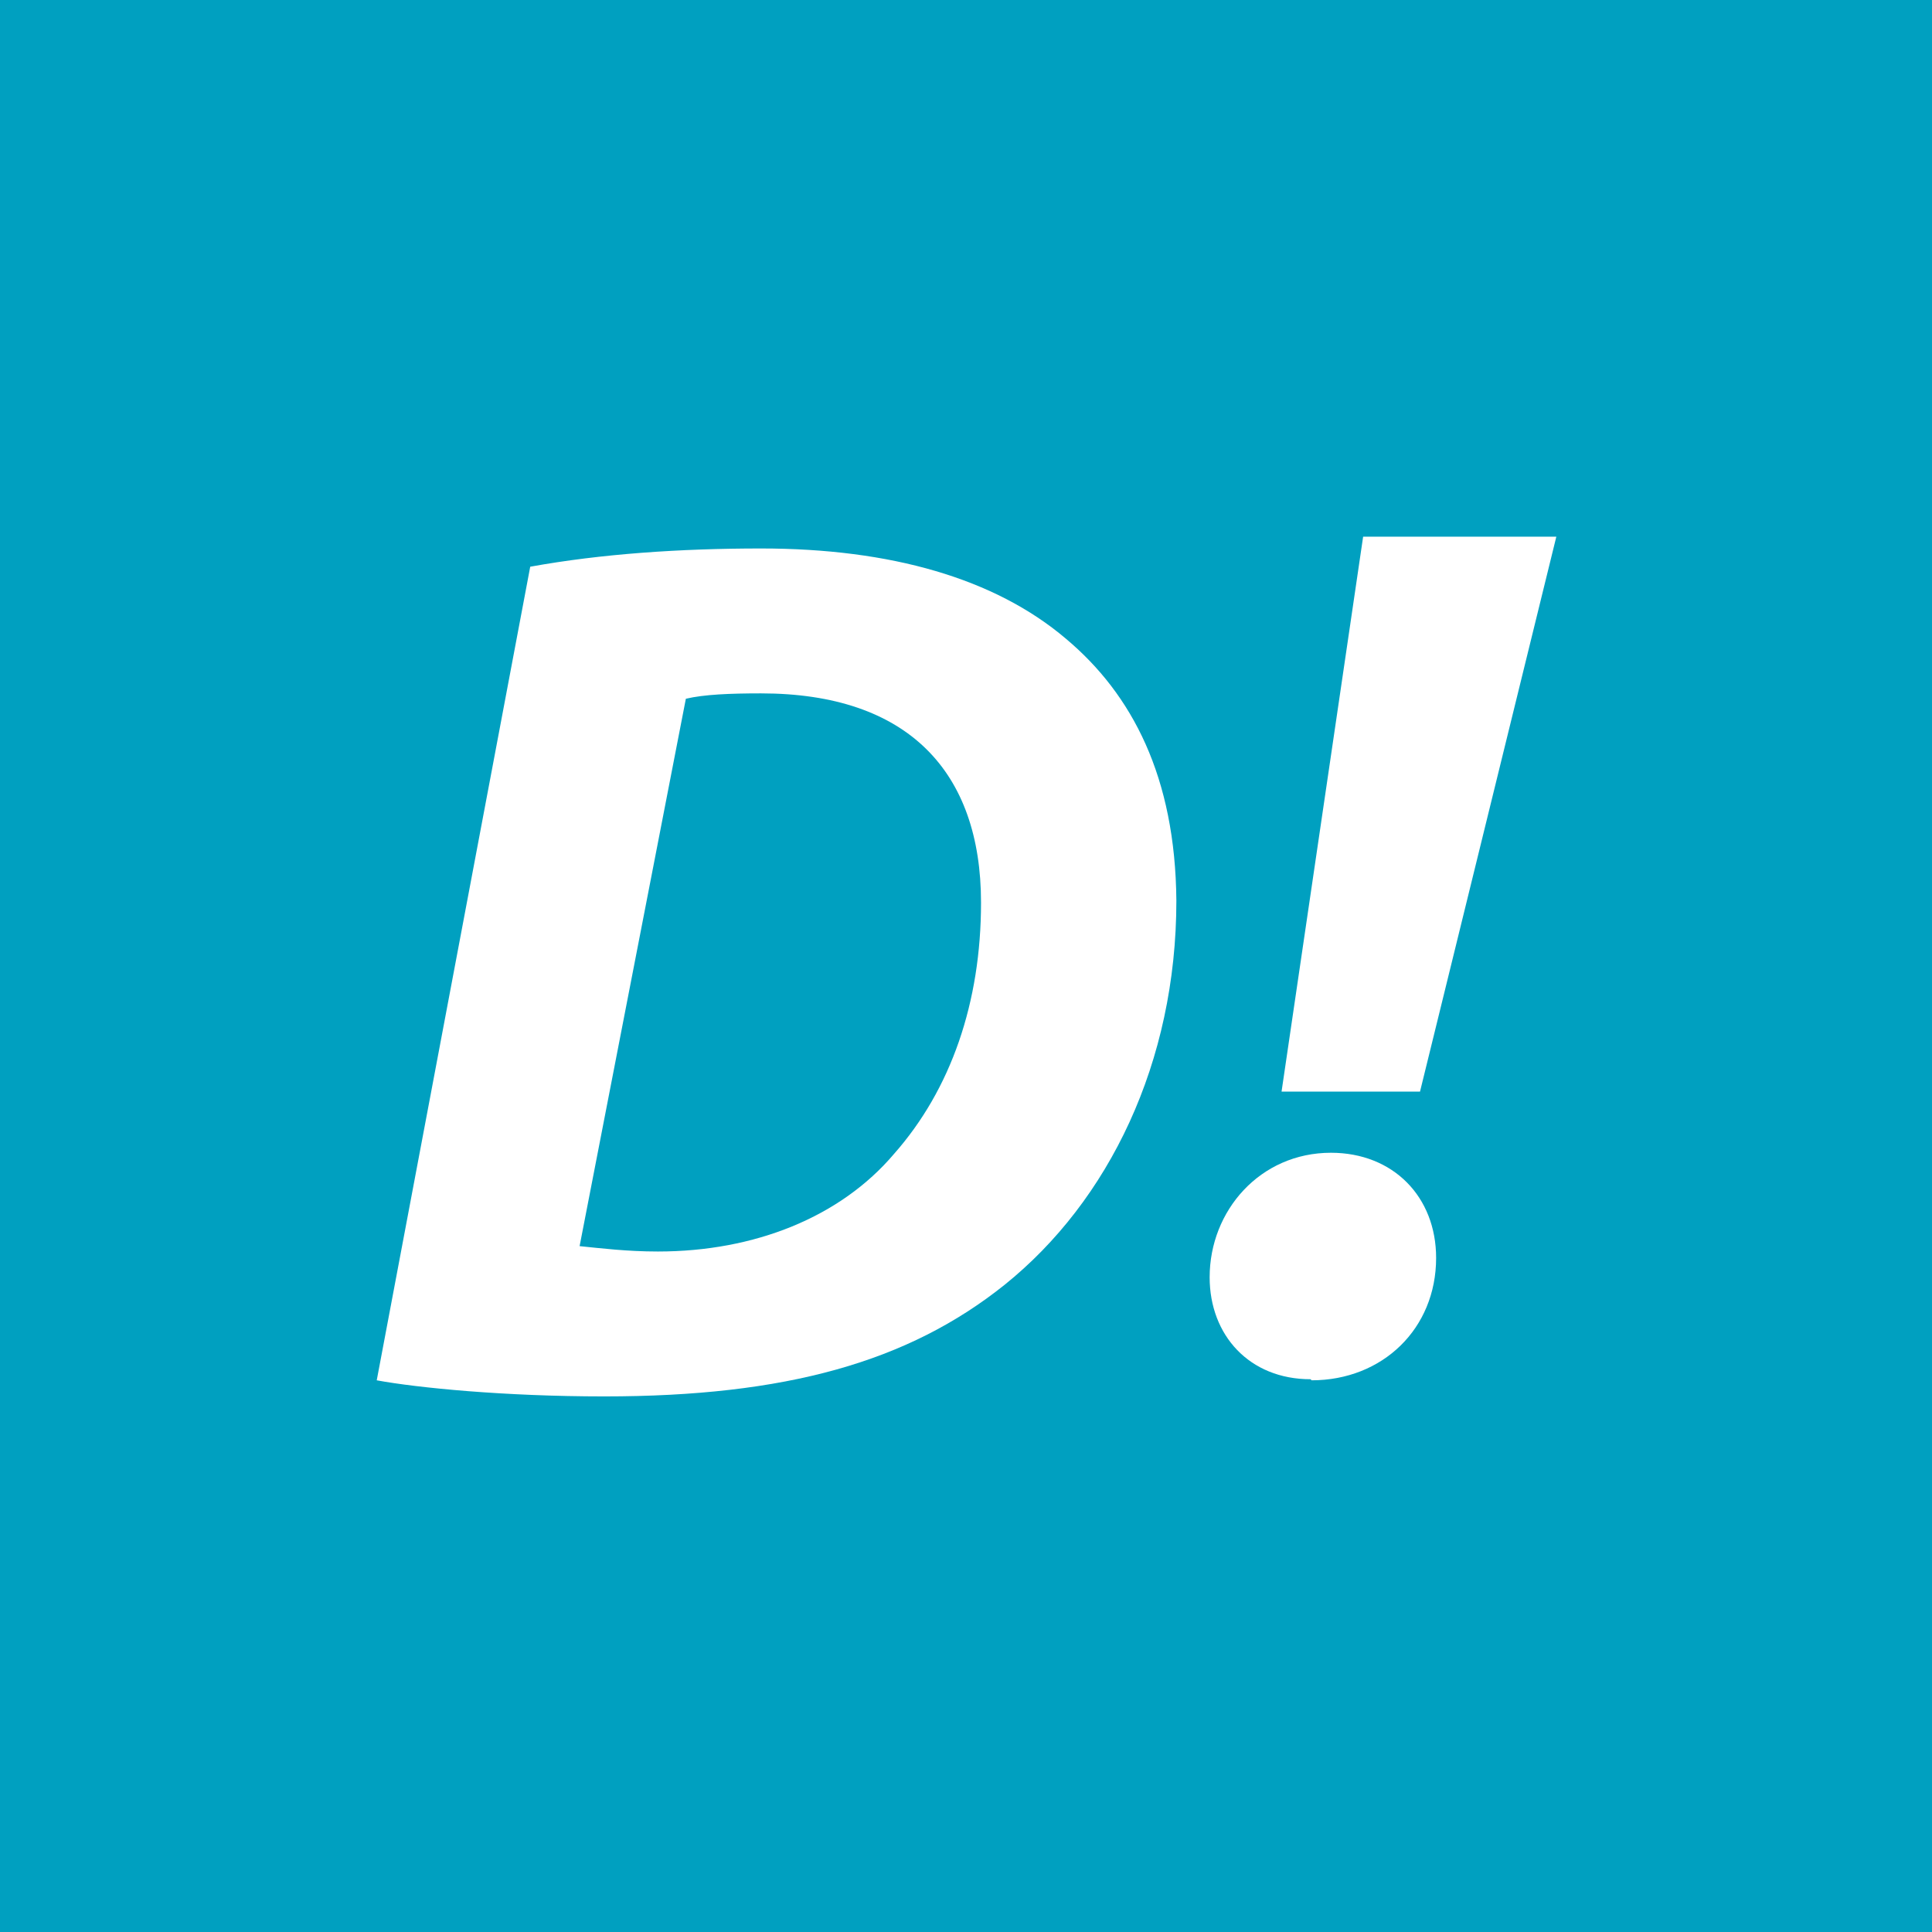 <?xml version="1.0" encoding="UTF-8"?>
<svg data-bbox="0 0 180 180" viewBox="0 0 180 180" xmlns="http://www.w3.org/2000/svg" data-type="color">
    <g>
        <path d="M180 0v180H0V0z" fill="#00a0c0" data-color="1"/>
        <path d="M49.4 52.8c6.6-1.2 14-1.7 21.5-1.7 12.1 0 21.8 2.8 28.4 8.4 6.2 5.2 10.2 12.9 10.3 24.4 0 15.1-6.3 28-16 35.8-9 7.2-20.4 10.4-37.3 10.4-9.3 0-17.4-.8-21.2-1.5zm4.6 63.3c2 .2 4.4.5 7.3.5 9 0 17-3.2 22-9.1 5.3-6 8.1-14.1 8.1-23.4 0-12.2-6.8-19.5-20.5-19.5-2.9 0-5.3.1-7 .5z" fill-rule="evenodd" clip-rule="evenodd" fill="#ffffff" data-color="2"/>
        <path d="M119.4 101.7 127 50h18l-12.7 51.7z" fill-rule="evenodd" clip-rule="evenodd" fill="#ffffff" data-color="2"/>
        <path d="M122.1 128.5c-5.7 0-9.4-4.1-9.4-9.5 0-6.2 4.7-11.6 11.3-11.6 5.8 0 9.8 4.1 9.8 9.8 0 6.6-5 11.4-11.6 11.4z" fill-rule="evenodd" clip-rule="evenodd" fill="#ffffff" data-color="2"/>
    </g>
</svg>
